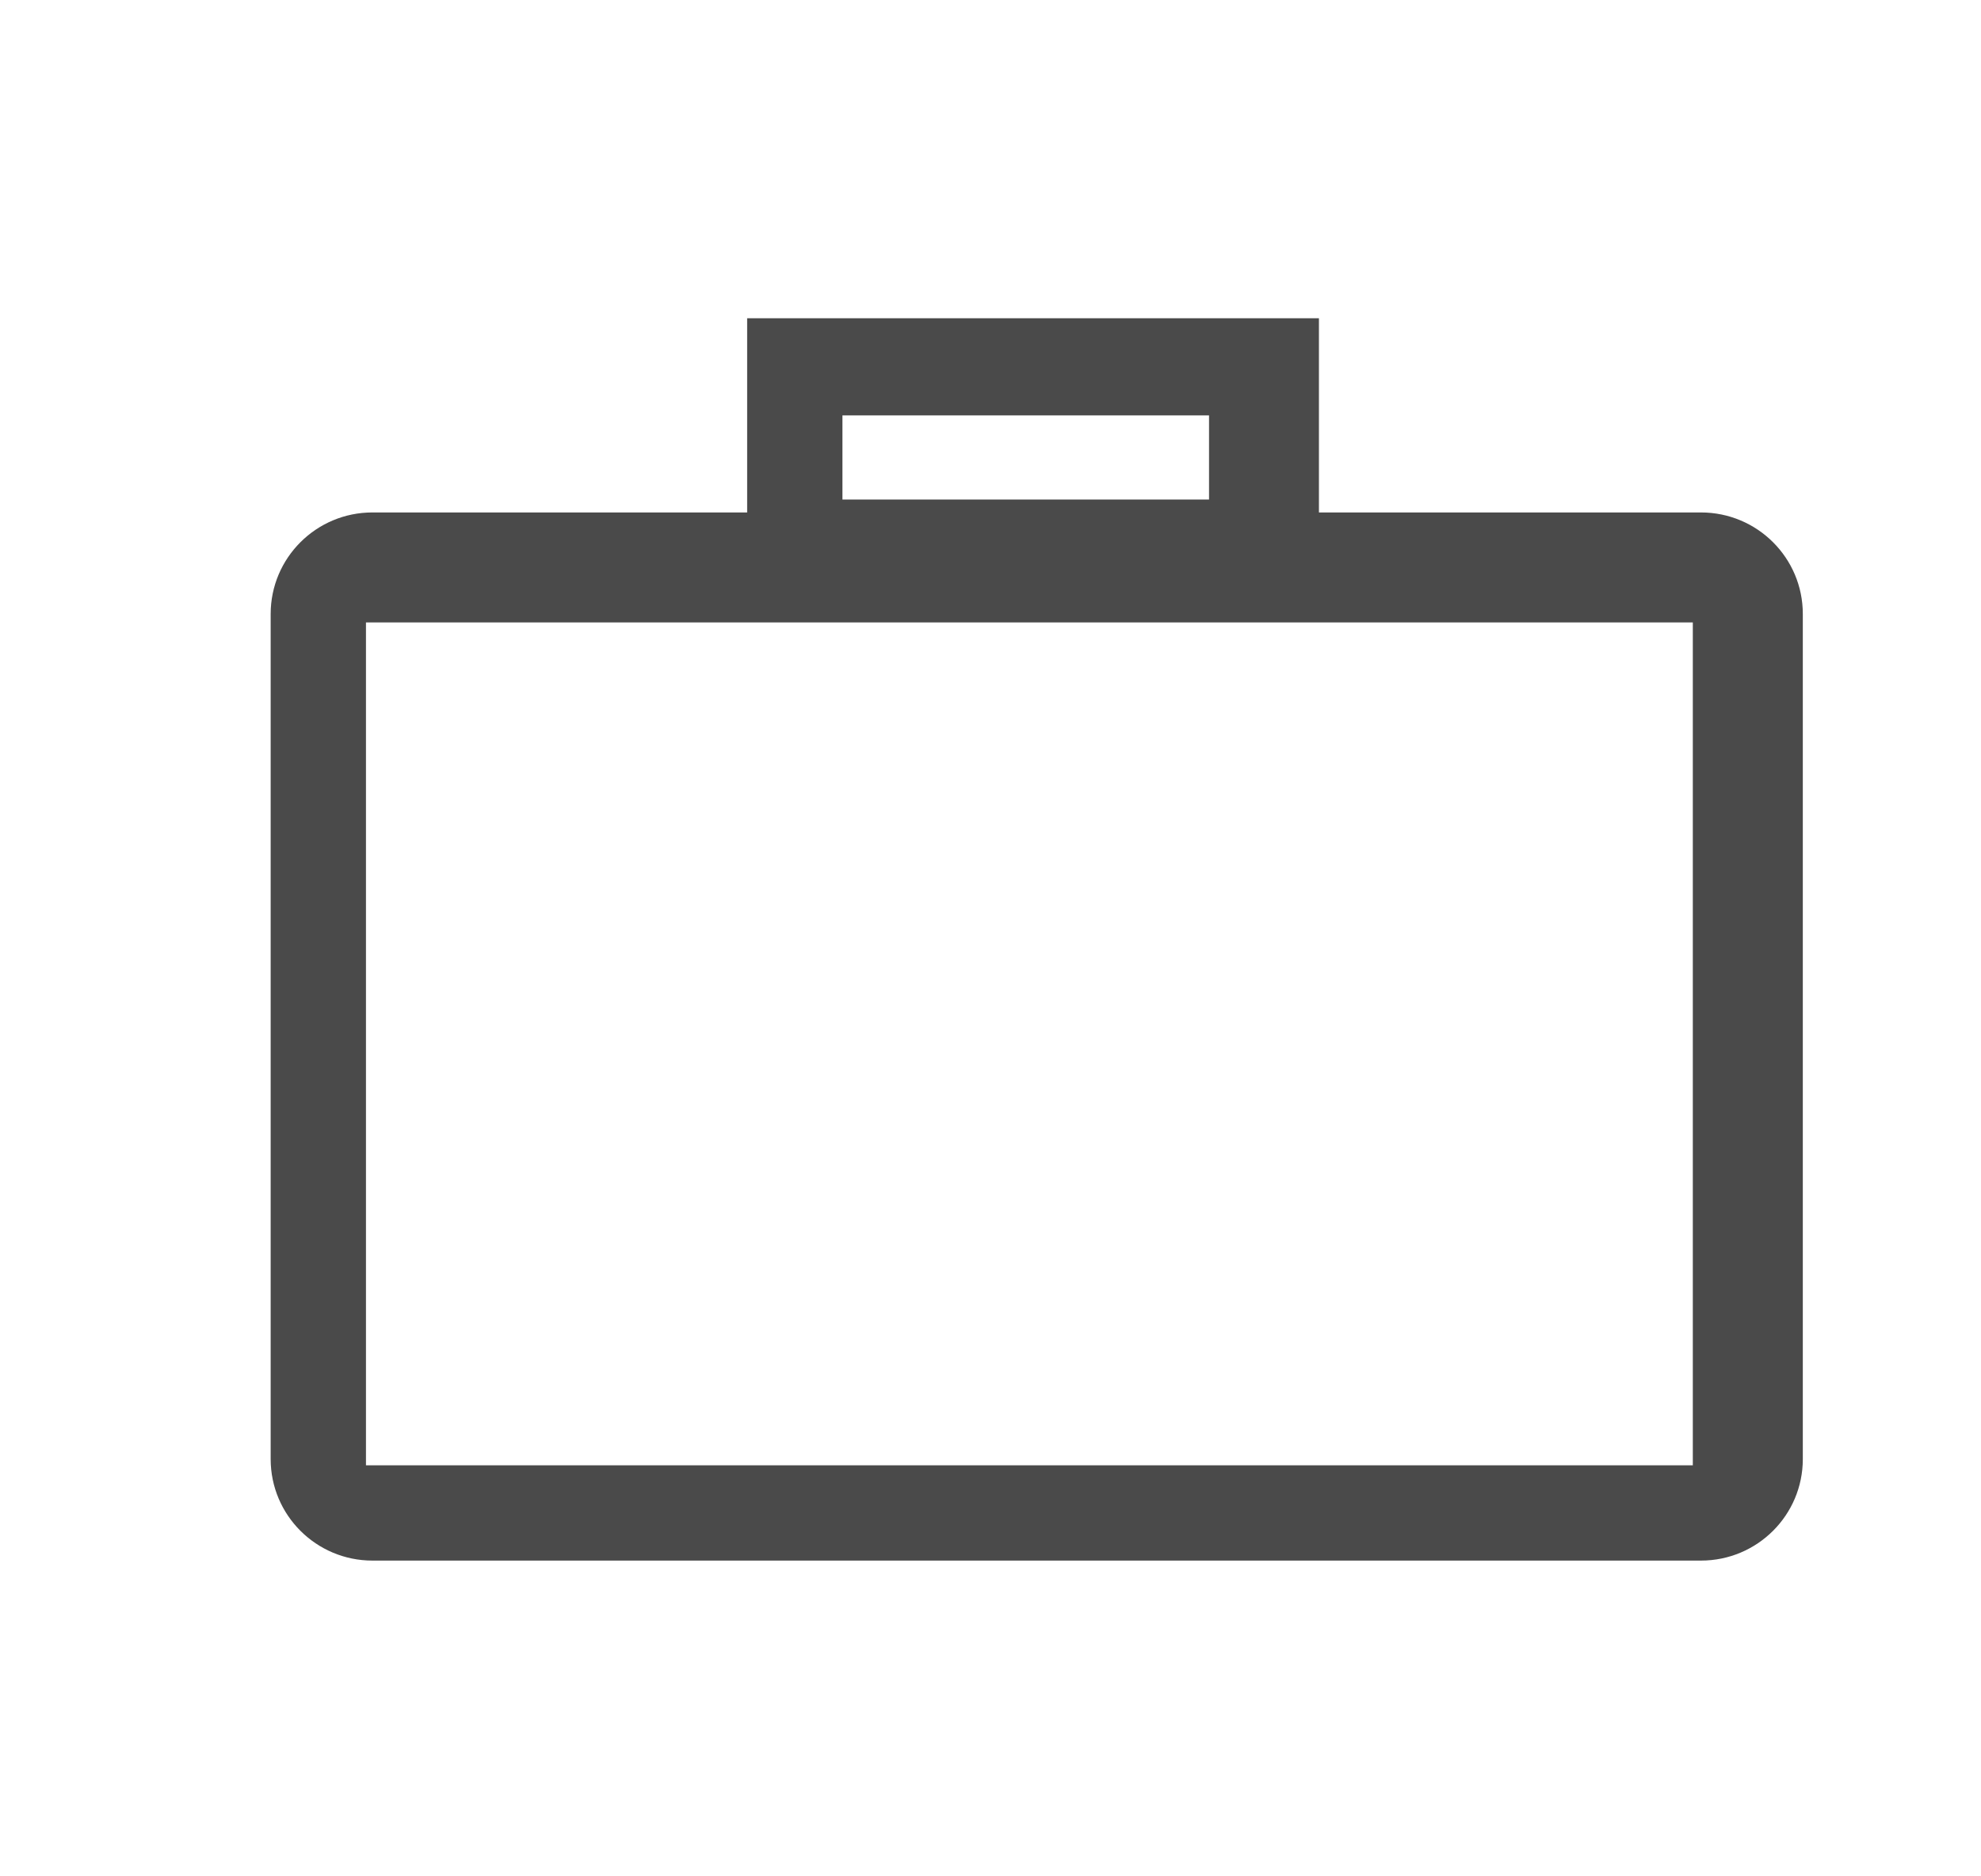 <svg width="19" height="18" viewBox="0 0 19 18" fill="none" xmlns="http://www.w3.org/2000/svg">
<path fill-rule="evenodd" clip-rule="evenodd" d="M17.291 5.89C17.291 5.352 16.854 4.916 16.314 4.916H3.572C3.033 4.916 2.596 5.352 2.596 5.89V13.997C2.596 14.535 3.033 14.971 3.572 14.971H16.314C16.854 14.971 17.291 14.535 17.291 13.997V5.89ZM3.51 5.971H16.236V14.057H3.51V5.971Z" fill="#4A4A4A"/>
<path fill-rule="evenodd" clip-rule="evenodd" d="M12.65 5.76V3.053H7.166V5.76H12.65ZM8.08 3.985H11.596V4.792H8.08V3.985Z" fill="#4A4A4A"/>
</svg>
